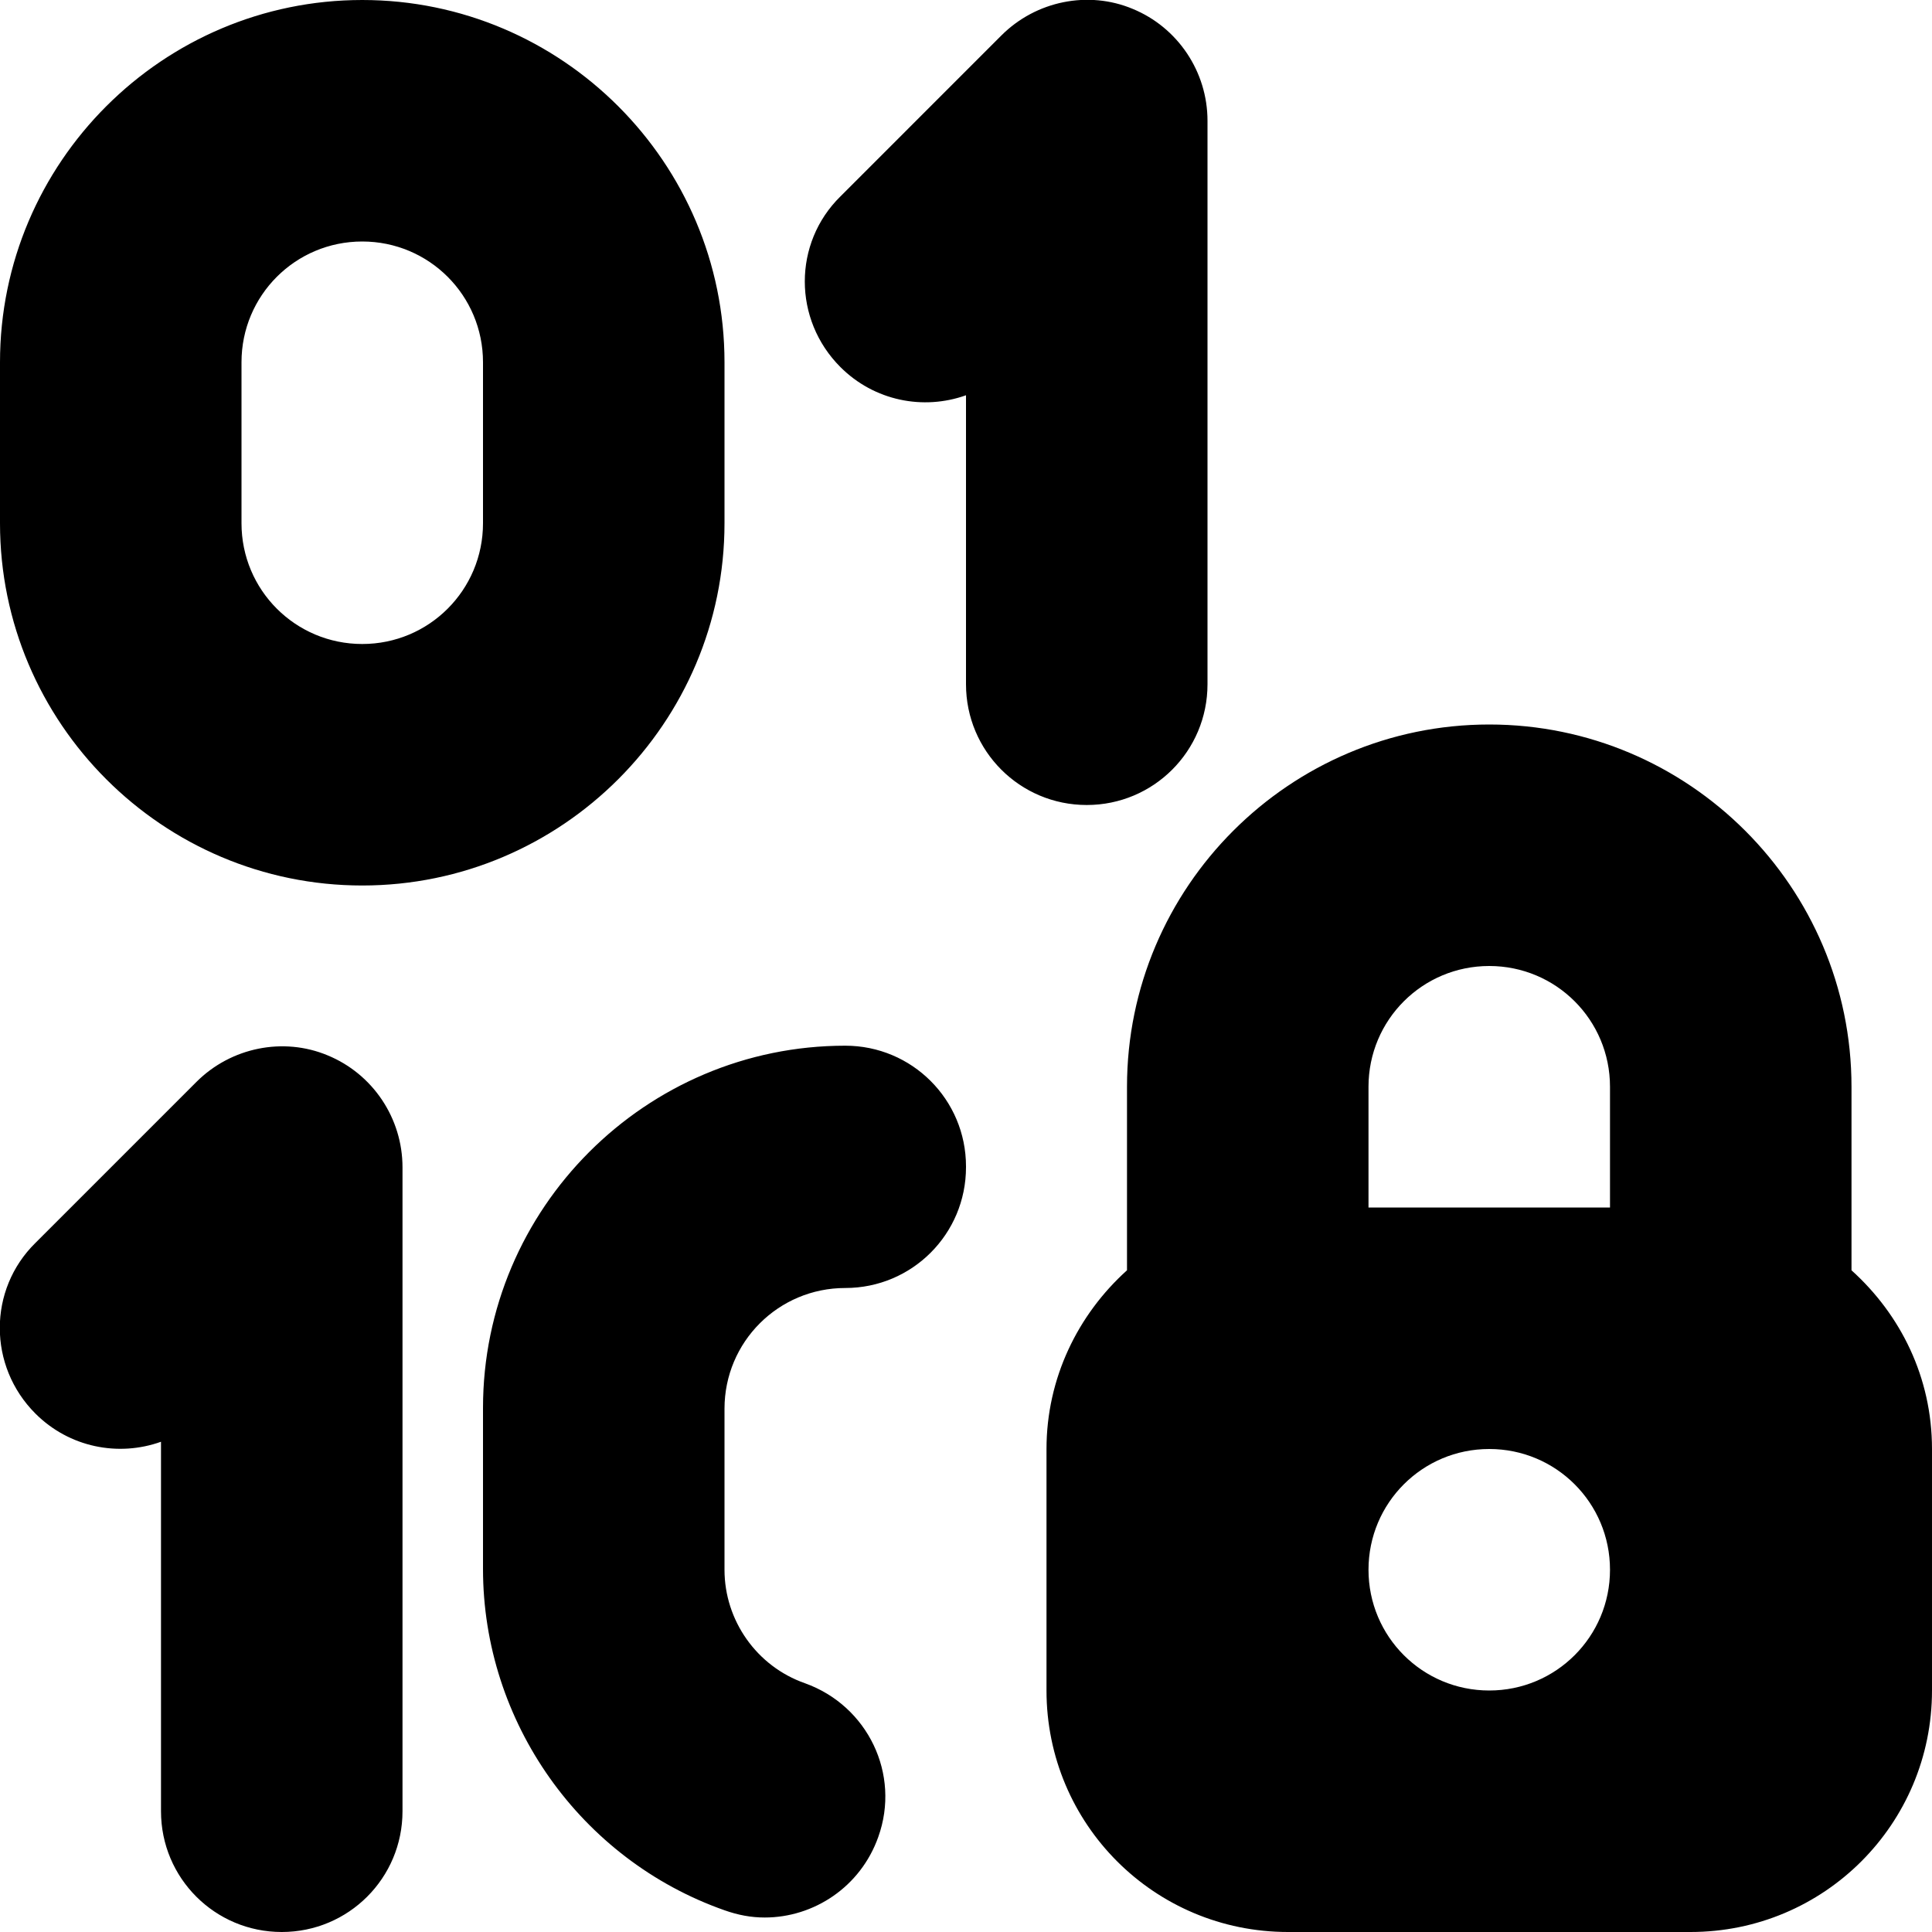 <?xml version="1.0" encoding="UTF-8"?>
<svg xmlns="http://www.w3.org/2000/svg" id="Layer_1" data-name="Layer 1" viewBox="0 0 24 24" width="512" height="512"><path d="M23,15.78v-2.28c0-2.48-2.02-4.5-4.5-4.5s-4.5,2.02-4.5,4.5v2.28c-.61,.55-1,1.34-1,2.22v3c0,1.66,1.34,3,3,3h5c1.66,0,3-1.34,3-3v-3c0-.89-.39-1.67-1-2.22Zm-4.5-3.78c.83,0,1.5,.67,1.5,1.5v1.5h-3v-1.5c0-.83,.67-1.5,1.5-1.5Zm0,9c-.83,0-1.5-.67-1.5-1.5s.67-1.5,1.5-1.5,1.5,.67,1.5,1.5-.67,1.5-1.5,1.5ZM4.5,11c2.48,0,4.5-2.02,4.5-4.5v-2C9,2.02,6.98,0,4.5,0S0,2.02,0,4.5v2c0,2.48,2.02,4.5,4.5,4.5Zm-1.5-6.5c0-.83,.67-1.5,1.5-1.5s1.5,.67,1.5,1.5v2c0,.83-.67,1.5-1.5,1.5s-1.5-.67-1.5-1.5v-2ZM12,14.5c0,.83-.67,1.5-1.5,1.5s-1.5,.67-1.5,1.5v2c0,.63,.4,1.2,1,1.41,.78,.28,1.19,1.13,.91,1.91-.22,.62-.8,1-1.41,1-.17,0-.33-.03-.5-.09-1.79-.63-3-2.34-3-4.24v-2c0-2.48,2.02-4.5,4.5-4.5,.83,0,1.5,.67,1.5,1.5Zm1.5-4.5c-.83,0-1.5-.67-1.5-1.5v-3.59c-.53,.19-1.14,.07-1.56-.35-.59-.59-.59-1.54,0-2.12L12.44,.44c.43-.43,1.08-.56,1.63-.33,.56,.23,.93,.78,.93,1.39v7c0,.83-.67,1.5-1.5,1.5ZM5,14.5v8c0,.83-.67,1.5-1.5,1.5s-1.5-.67-1.5-1.5v-4.59c-.53,.19-1.14,.07-1.56-.35-.59-.59-.59-1.54,0-2.12l2-2c.43-.43,1.08-.56,1.63-.33,.56,.23,.93,.78,.93,1.39Z"/></svg>
